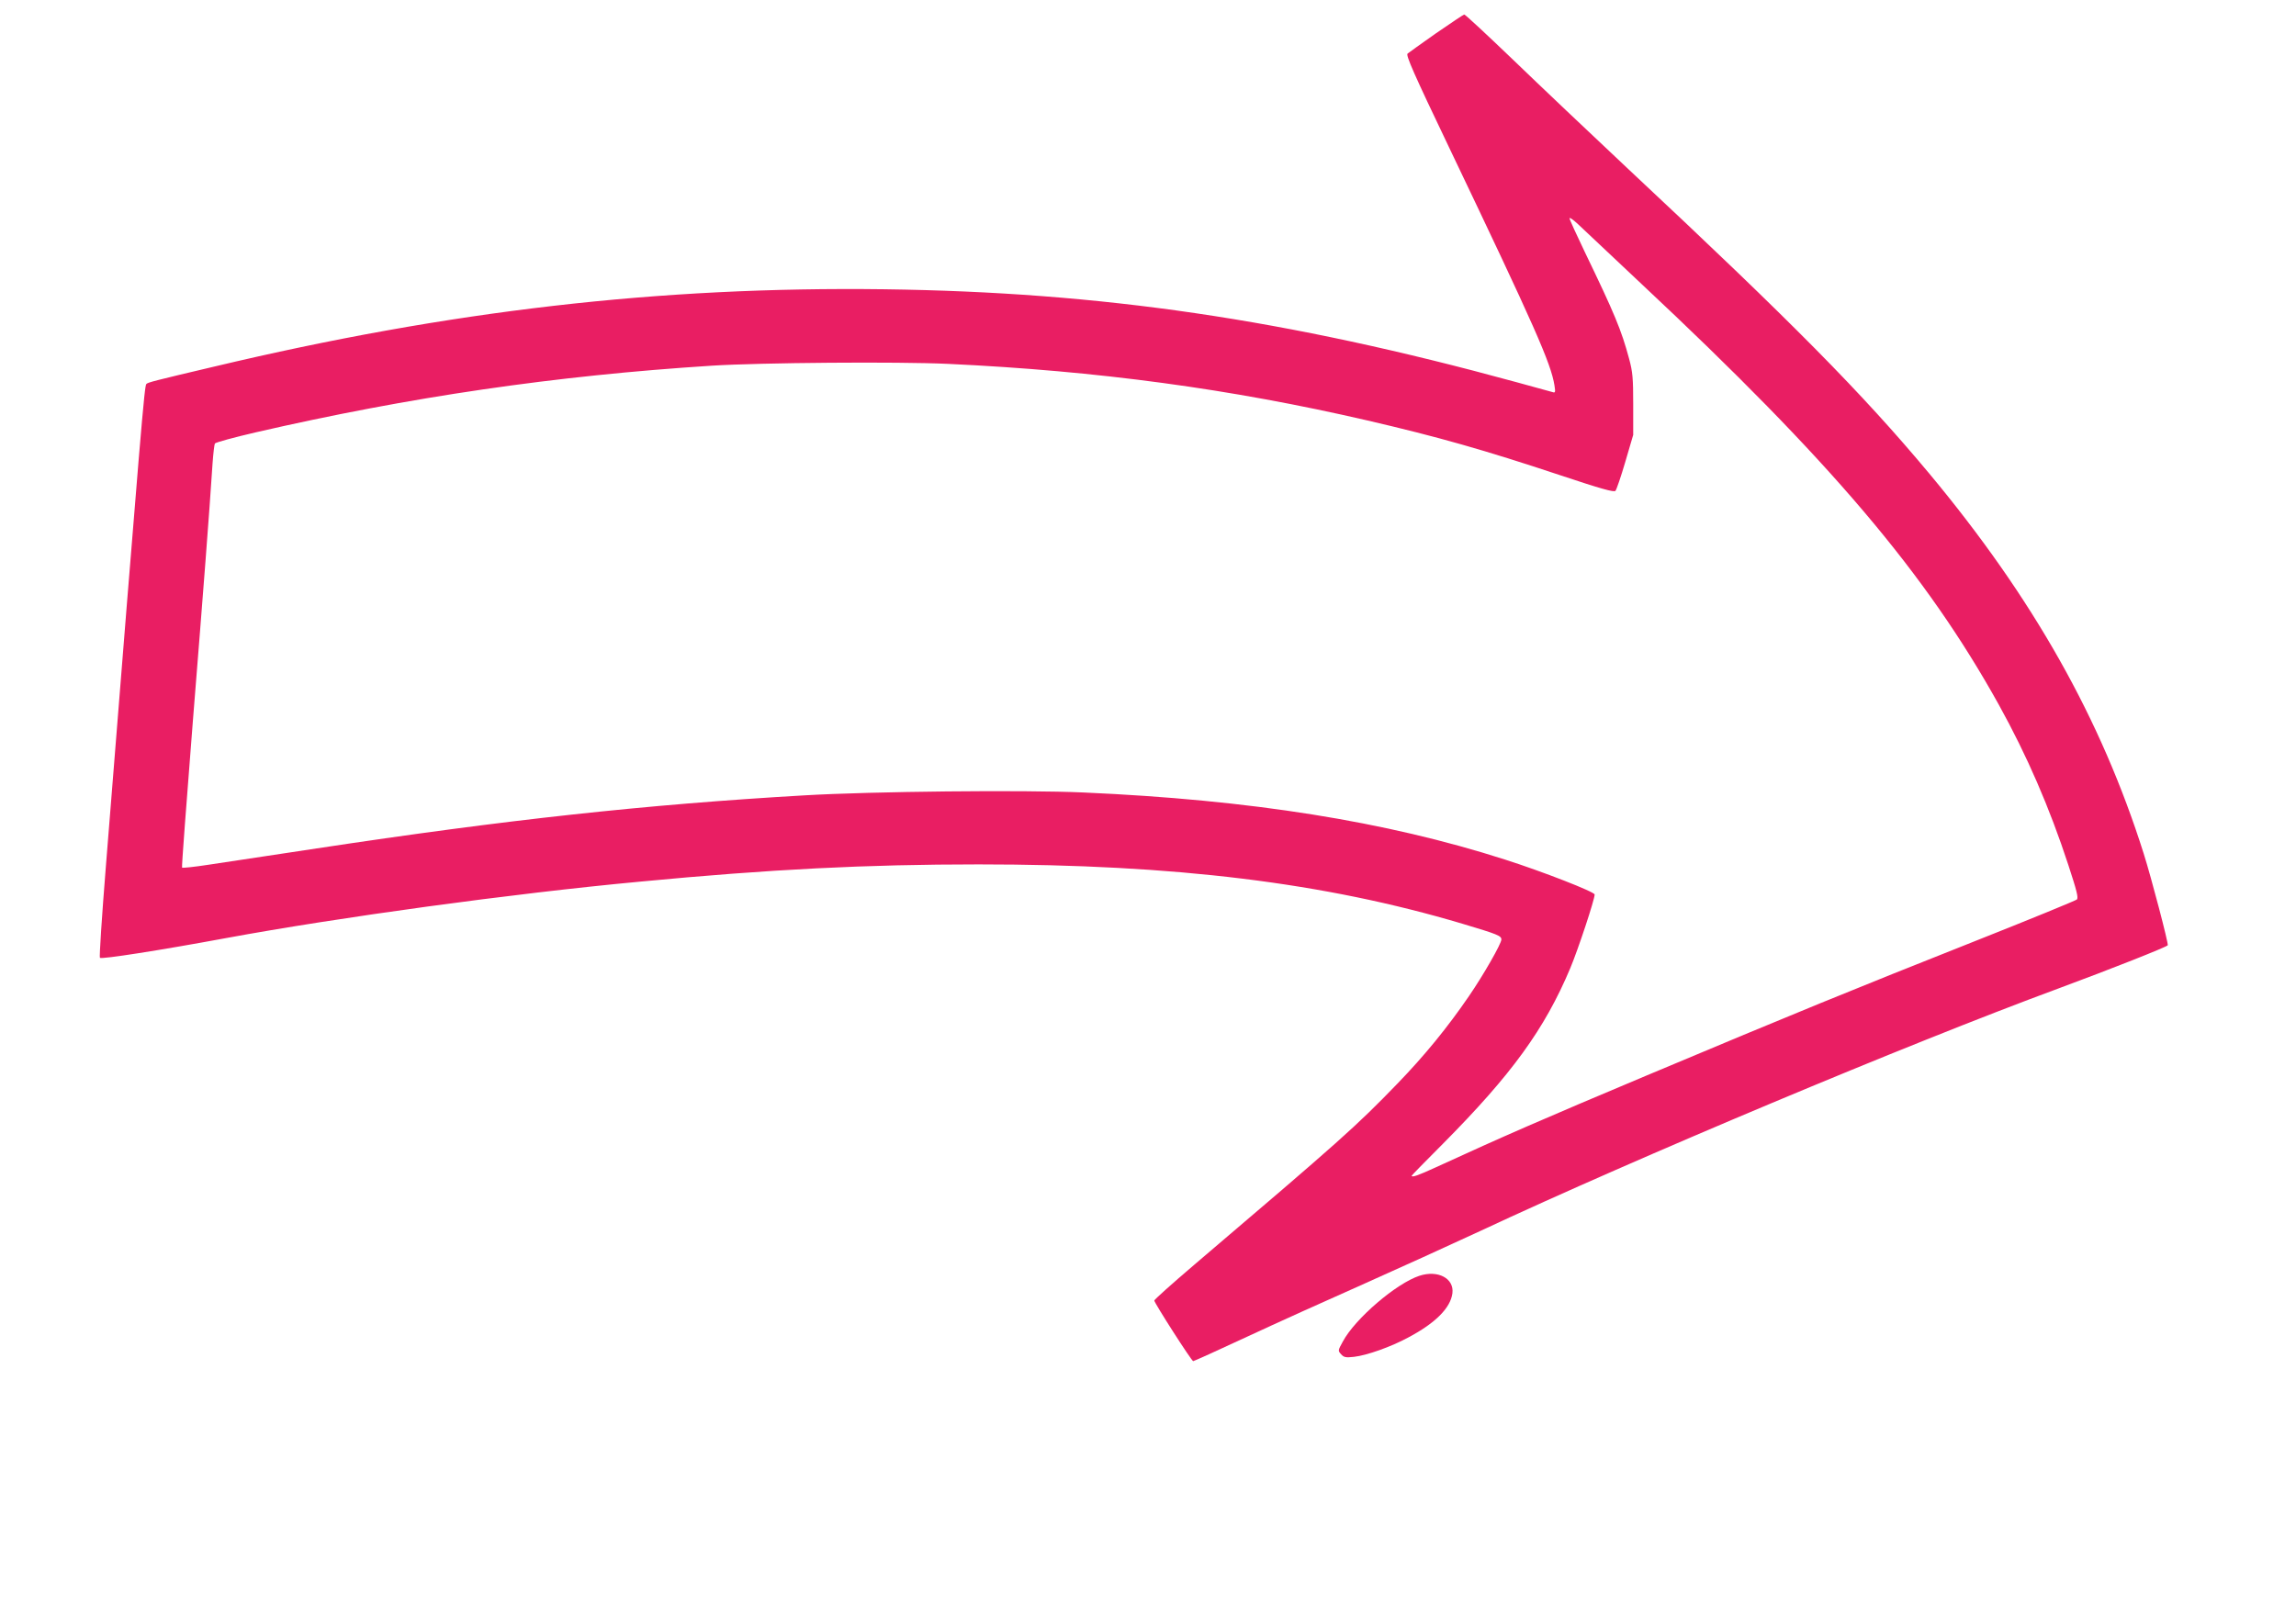 <?xml version="1.0" standalone="no"?>
<!DOCTYPE svg PUBLIC "-//W3C//DTD SVG 20010904//EN"
 "http://www.w3.org/TR/2001/REC-SVG-20010904/DTD/svg10.dtd">
<svg version="1.0" xmlns="http://www.w3.org/2000/svg"
 width="1280pt" height="895pt" viewBox="0 0 1280 895"
 preserveAspectRatio="xMidYMid meet">
<g transform="translate(0,895) scale(0.1,-0.1)"
fill="#e91e63" stroke="none">
<path d="M8005 8764 c-82 -58 -154 -109 -158 -113 -10 -10 34 -110 231 -522
481 -1007 568 -1204 588 -1328 6 -39 5 -43 -12 -37 -10 3 -102 28 -204 56
-1276 349 -2307 501 -3520 517 -1251 16 -2424 -119 -3735 -431 -340 -80 -369
-88 -379 -97 -11 -10 -28 -215 -226 -2693 -22 -275 -37 -503 -33 -507 10 -9
341 43 703 110 630 116 1593 248 2310 315 724 69 1263 96 1885 96 1097 0 1929
-102 2698 -331 197 -59 217 -67 217 -88 0 -23 -100 -198 -181 -316 -119 -174
-248 -332 -398 -487 -232 -240 -315 -314 -1136 -1013 -121 -103 -220 -192
-220 -197 0 -13 208 -338 217 -338 4 0 139 61 300 136 161 75 451 206 643 291
193 86 490 221 660 300 868 406 2381 1041 3215 1349 300 111 608 233 615 243
5 9 -91 375 -134 511 -238 753 -617 1425 -1196 2120 -373 447 -764 843 -1675
1695 -211 198 -502 474 -646 613 -144 138 -266 252 -271 251 -4 0 -75 -48
-158 -105z m1149 -1400 c1050 -983 1582 -1610 1990 -2345 156 -282 282 -572
387 -893 47 -144 57 -182 47 -192 -7 -6 -265 -112 -573 -234 -688 -273 -987
-395 -1825 -747 -585 -246 -794 -337 -1175 -512 -100 -46 -135 -58 -135 -47 0
2 78 82 173 177 384 387 568 640 711 980 44 105 136 383 136 411 0 15 -293
129 -500 195 -664 213 -1419 333 -2350 374 -332 15 -1182 6 -1555 -16 -883
-51 -1664 -136 -2720 -296 -253 -38 -524 -79 -603 -91 -78 -12 -144 -19 -147
-16 -3 2 25 369 60 814 59 735 92 1163 110 1440 4 56 10 106 13 111 4 6 106
34 227 62 860 198 1668 316 2545 372 271 17 1037 23 1315 10 833 -39 1575
-139 2340 -316 392 -91 652 -165 1070 -304 231 -77 303 -97 311 -88 6 7 31 80
55 162 l44 150 0 170 c0 146 -3 182 -23 255 -43 160 -81 251 -246 593 -47 98
-86 183 -86 190 0 6 19 -7 43 -29 23 -22 186 -175 361 -340z"/>
<path d="M7913 1836 c-128 -42 -358 -238 -427 -367 -27 -49 -28 -51 -9 -71 15
-17 26 -19 71 -14 72 8 207 56 303 108 151 80 235 164 246 246 11 83 -80 132
-184 98z"/>
</g>
</svg>
